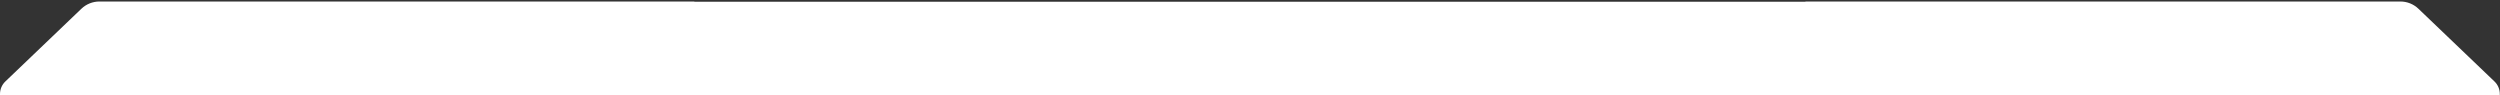 <svg width="1440" height="55" viewBox="0 0 1440 55" fill="none" xmlns="http://www.w3.org/2000/svg">
<rect x="0" y="0" width="1440" height="55" fill="#333333" stroke="none"/>
<path d="M1039.95 0.868L1039.95 1L399.946 1L399.946 0.868L57.263 0.868C53.401 0.868 49.687 2.358 46.895 5.027L3.089 46.915C1.116 48.801 4.41876e-06 51.413 4.6574e-06 54.142L4.73236e-06 55L1439.9 54.999L1439.9 54.142C1439.9 51.412 1438.78 48.8 1436.81 46.914L1393 5.026C1390.21 2.357 1386.5 0.868 1382.64 0.868L1039.95 0.868Z" fill="white"/>
</svg>

